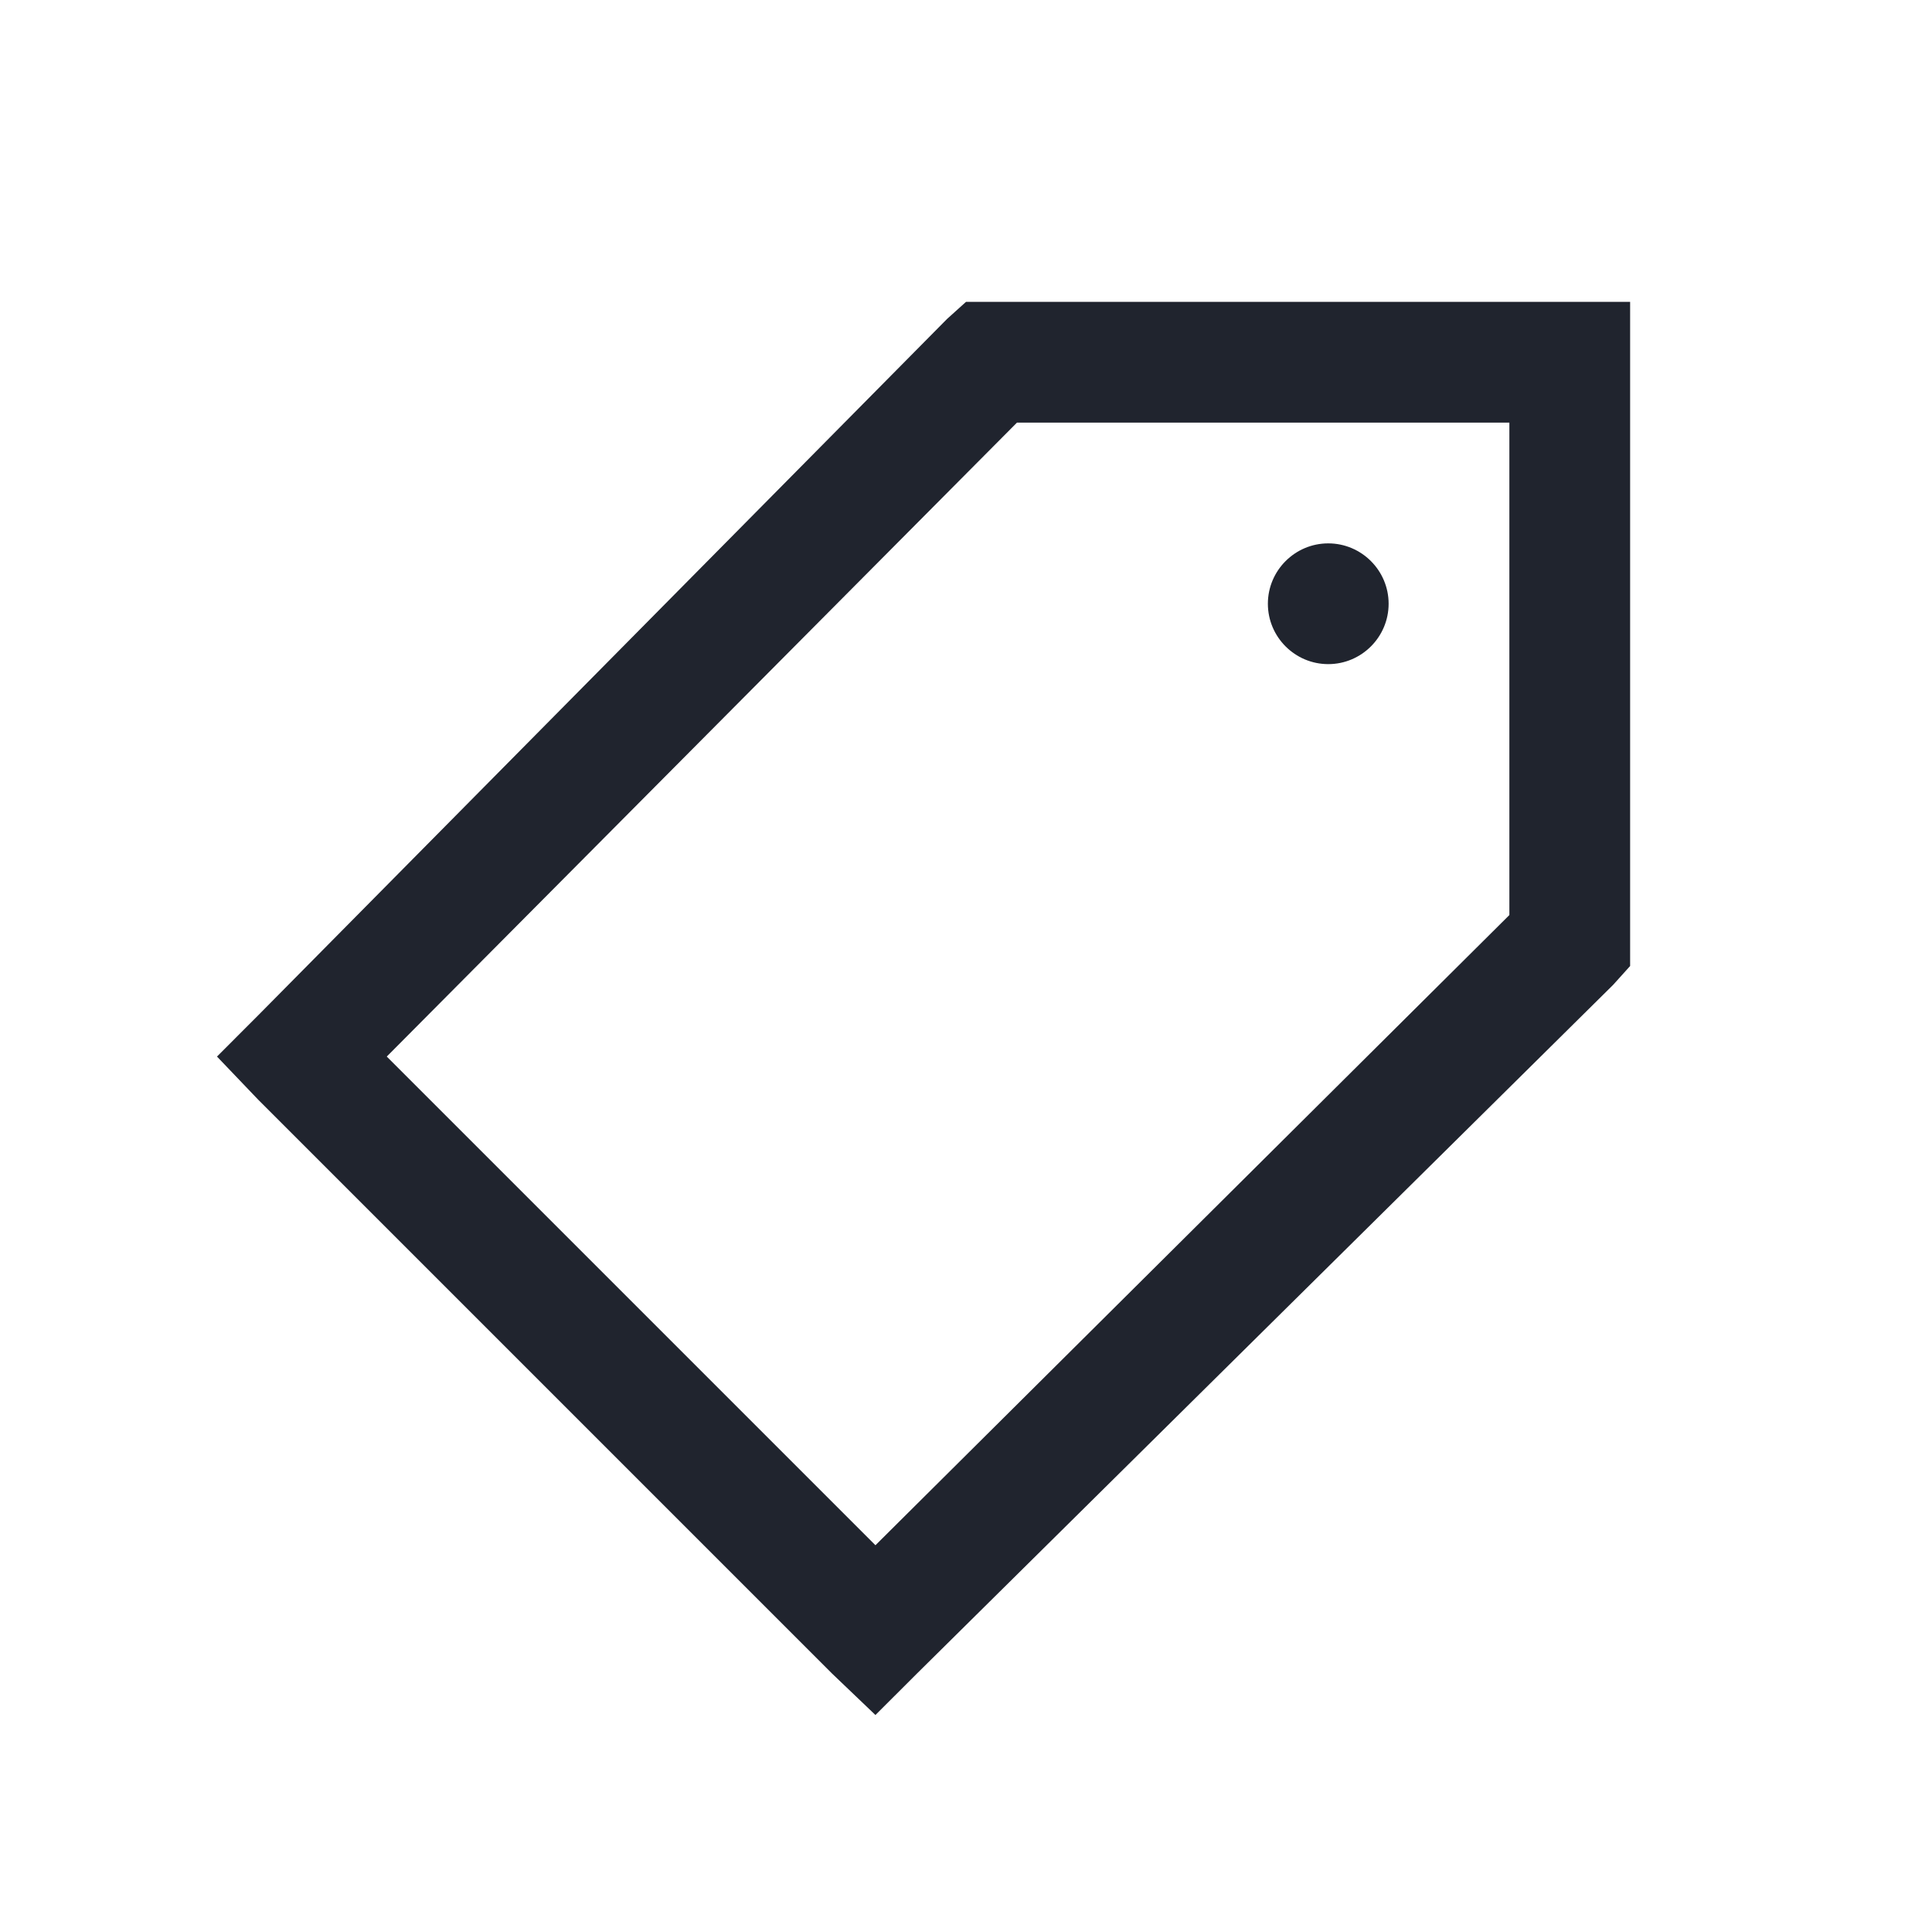 <?xml version="1.0" encoding="UTF-8"?>
<svg width="32px" height="32px" viewBox="0 0 32 32" version="1.1" xmlns="http://www.w3.org/2000/svg" xmlns:xlink="http://www.w3.org/1999/xlink">
    <!-- Generator: Sketch 51 (57462) - http://www.bohemiancoding.com/sketch -->
    <title>tag-icon</title>
    <desc>Created with Sketch.</desc>
    <defs></defs>
    <g id="tag-icon" stroke="none" stroke-width="1" fill="none" fill-rule="evenodd">
        <path d="M16,5 L15.688,5.281 L4.281,16.812 L3.594,17.5 L4.281,18.219 L13.781,27.719 L14.5,28.406 L15.188,27.719 L26.719,16.312 L27,16 L27,5 L16,5 Z M16.844,7 L25,7 L25,15.156 L14.5,25.594 L6.406,17.5 L16.844,7 Z M22,9 C21.449,9 21,9.449 21,10 C21,10.551 21.449,11 22,11 C22.551,11 23,10.551 23,10 C23,9.449 22.551,9 22,9 Z" id="icon" fill="#20242E" fill-rule="nonzero"></path>
    </g>
</svg>